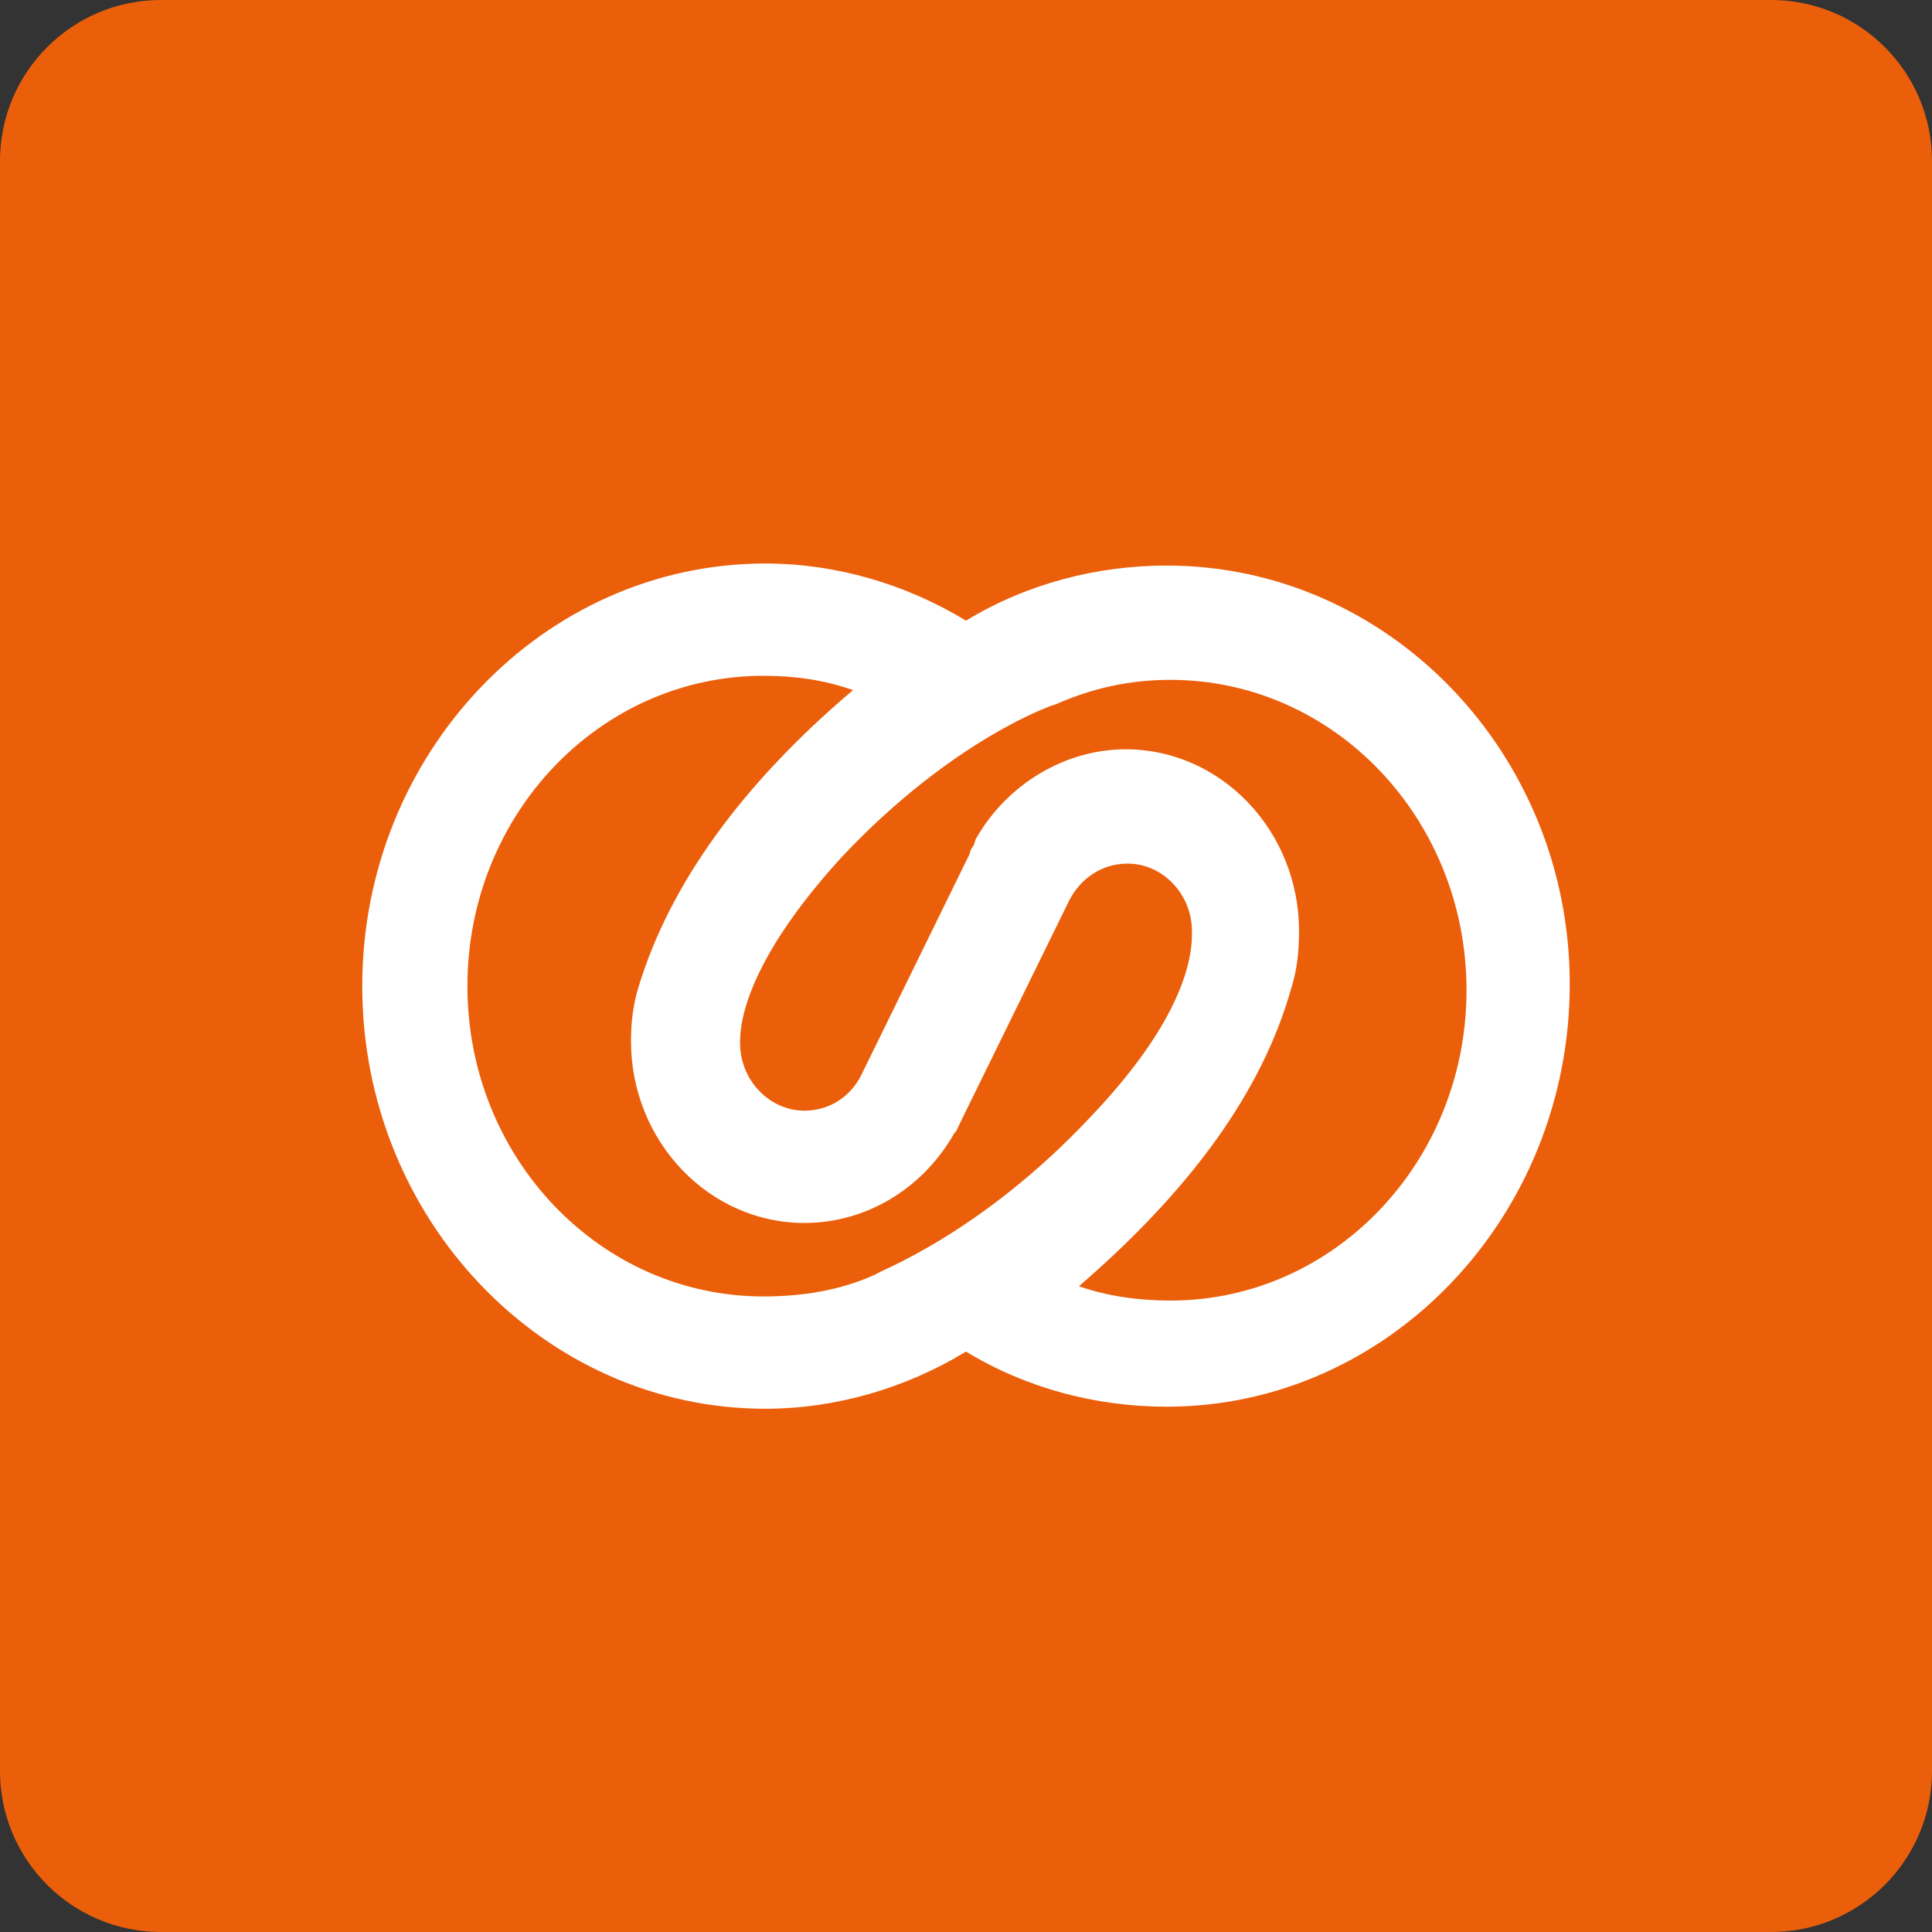 <svg width="48" height="48" viewBox="0 0 48 48" fill="none" xmlns="http://www.w3.org/2000/svg">
<rect x="0" y="0" width="48" height="48" fill="#333333" stroke="none"/>
<path d="M0 4C0 1.791 1.791 0 4 0H44C46.209 0 48 1.791 48 4V44C48 46.209 46.209 48 44 48H4C1.791 48 0 46.209 0 44V4Z" fill="#EB5F0A"/>
<path d="M28.984 14.051C27.242 14.051 25.5 14.507 24 15.42C22.5 14.507 20.758 14 19.016 14C13.5 14 9 18.717 9 24.5C9 30.283 13.5 35 19.016 35C20.758 35 22.5 34.493 24 33.58C25.5 34.493 27.242 34.949 28.984 34.949C34.5 34.949 39 30.232 39 24.449C39 18.717 34.5 14.051 28.984 14.051ZM15.871 24.5C15.726 24.956 15.677 25.413 15.677 25.87C15.677 28.355 17.613 30.384 19.984 30.384C21.532 30.384 22.936 29.522 23.71 28.152L23.758 28.101C23.806 28 23.855 27.899 23.903 27.797L26.516 22.471L26.564 22.37C26.855 21.812 27.387 21.456 28.016 21.456C28.887 21.456 29.613 22.217 29.613 23.13V23.181V23.232C29.613 23.942 29.274 25.464 27.097 27.746C24.339 30.688 21.774 31.601 21.774 31.652C20.903 32.058 19.936 32.21 18.968 32.21C14.903 32.21 11.613 28.761 11.613 24.5C11.613 20.239 14.903 16.79 18.968 16.79C19.742 16.79 20.468 16.891 21.194 17.145C18.436 19.478 16.645 21.964 15.871 24.5ZM32.081 24.551C32.226 24.094 32.274 23.638 32.274 23.13C32.274 20.645 30.339 18.616 27.968 18.616C26.468 18.616 25.016 19.478 24.242 20.848L24.194 21C24.145 21.051 24.097 21.152 24.097 21.203L21.387 26.732C21.097 27.29 20.564 27.594 19.984 27.594C19.113 27.594 18.387 26.833 18.387 25.92V25.87C18.387 25.159 18.774 23.638 20.903 21.304C23.661 18.362 26.177 17.5 26.226 17.5C27.145 17.094 28.064 16.891 29.081 16.891C33.145 16.891 36.435 20.341 36.435 24.602C36.435 28.862 33.145 32.312 29.081 32.312C28.306 32.312 27.532 32.21 26.806 31.956C29.564 29.573 31.355 27.138 32.081 24.551Z" fill="white"/>
</svg>
